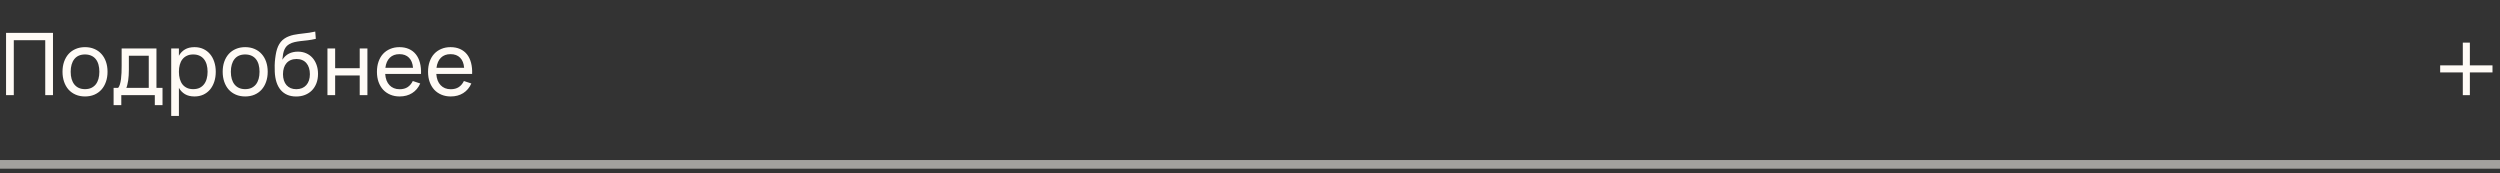 <?xml version="1.0" encoding="UTF-8"?> <svg xmlns="http://www.w3.org/2000/svg" width="289" height="20" viewBox="0 0 289 20" fill="none"><rect x="0" y="0" width="289" height="20" fill="#333333" stroke="none"/><path d="M0.7 11V3.8H6.125V11H5.23V4.645H1.595V11H0.7ZM9.826 11.15C9.426 11.15 9.065 11.08 8.741 10.94C8.421 10.8 8.148 10.605 7.921 10.355C7.698 10.102 7.526 9.8 7.406 9.45C7.286 9.1 7.226 8.715 7.226 8.295C7.226 7.872 7.286 7.487 7.406 7.14C7.53 6.79 7.703 6.49 7.926 6.24C8.153 5.99 8.426 5.797 8.746 5.66C9.07 5.52 9.43 5.45 9.826 5.45C10.229 5.45 10.591 5.52 10.911 5.66C11.235 5.797 11.508 5.992 11.731 6.245C11.958 6.495 12.131 6.795 12.251 7.145C12.371 7.492 12.431 7.875 12.431 8.295C12.431 8.718 12.37 9.105 12.246 9.455C12.126 9.805 11.953 10.107 11.726 10.36C11.503 10.61 11.229 10.805 10.906 10.945C10.586 11.082 10.226 11.15 9.826 11.15ZM9.826 10.305C10.1 10.305 10.339 10.258 10.546 10.165C10.753 10.068 10.926 9.933 11.066 9.76C11.206 9.583 11.311 9.372 11.381 9.125C11.451 8.875 11.486 8.598 11.486 8.295C11.486 7.985 11.451 7.707 11.381 7.46C11.311 7.213 11.206 7.003 11.066 6.83C10.926 6.657 10.753 6.525 10.546 6.435C10.339 6.342 10.1 6.295 9.826 6.295C9.553 6.295 9.311 6.342 9.101 6.435C8.895 6.528 8.723 6.663 8.586 6.84C8.45 7.013 8.346 7.223 8.276 7.47C8.206 7.713 8.171 7.988 8.171 8.295C8.171 8.605 8.206 8.883 8.276 9.13C8.35 9.377 8.456 9.588 8.596 9.765C8.736 9.938 8.908 10.072 9.111 10.165C9.318 10.258 9.556 10.305 9.826 10.305ZM13.132 10.16H13.657C13.744 10.06 13.812 9.923 13.862 9.75C13.915 9.573 13.957 9.372 13.987 9.145C14.017 8.918 14.037 8.673 14.047 8.41C14.057 8.143 14.062 7.87 14.062 7.59V5.6H18.087V10.16H18.787V12.15H17.897V11H14.022V12.15H13.132V10.16ZM17.197 10.16V6.44H14.897V8.06C14.897 8.287 14.89 8.505 14.877 8.715C14.864 8.922 14.844 9.117 14.817 9.3C14.79 9.48 14.759 9.643 14.722 9.79C14.689 9.937 14.649 10.06 14.602 10.16H17.197ZM19.792 13.4V5.6H20.682V6.445C20.855 6.132 21.088 5.888 21.382 5.715C21.678 5.538 22.047 5.45 22.487 5.45C22.86 5.45 23.198 5.52 23.502 5.66C23.805 5.8 24.064 5.997 24.277 6.25C24.49 6.5 24.654 6.8 24.767 7.15C24.884 7.497 24.942 7.878 24.942 8.295C24.942 8.718 24.884 9.105 24.767 9.455C24.65 9.805 24.485 10.107 24.272 10.36C24.058 10.61 23.8 10.805 23.497 10.945C23.194 11.082 22.857 11.15 22.487 11.15C22.047 11.15 21.678 11.062 21.382 10.885C21.088 10.708 20.855 10.465 20.682 10.155V13.4H19.792ZM22.337 10.305C22.617 10.305 22.86 10.257 23.067 10.16C23.273 10.06 23.445 9.922 23.582 9.745C23.722 9.568 23.825 9.357 23.892 9.11C23.962 8.863 23.997 8.592 23.997 8.295C23.997 7.992 23.962 7.717 23.892 7.47C23.822 7.223 23.717 7.013 23.577 6.84C23.44 6.667 23.268 6.533 23.062 6.44C22.855 6.343 22.613 6.295 22.337 6.295C22.053 6.295 21.808 6.345 21.602 6.445C21.395 6.542 21.224 6.678 21.087 6.855C20.95 7.028 20.849 7.238 20.782 7.485C20.715 7.728 20.682 7.998 20.682 8.295C20.682 8.598 20.717 8.875 20.787 9.125C20.857 9.372 20.96 9.583 21.097 9.76C21.237 9.933 21.41 10.068 21.617 10.165C21.823 10.258 22.064 10.305 22.337 10.305ZM28.342 11.15C27.942 11.15 27.58 11.08 27.257 10.94C26.937 10.8 26.663 10.605 26.437 10.355C26.213 10.102 26.042 9.8 25.922 9.45C25.802 9.1 25.742 8.715 25.742 8.295C25.742 7.872 25.802 7.487 25.922 7.14C26.045 6.79 26.218 6.49 26.442 6.24C26.669 5.99 26.942 5.797 27.262 5.66C27.585 5.52 27.945 5.45 28.342 5.45C28.745 5.45 29.107 5.52 29.427 5.66C29.75 5.797 30.023 5.992 30.247 6.245C30.474 6.495 30.647 6.795 30.767 7.145C30.887 7.492 30.947 7.875 30.947 8.295C30.947 8.718 30.885 9.105 30.762 9.455C30.642 9.805 30.468 10.107 30.242 10.36C30.018 10.61 29.745 10.805 29.422 10.945C29.102 11.082 28.742 11.15 28.342 11.15ZM28.342 10.305C28.615 10.305 28.855 10.258 29.062 10.165C29.268 10.068 29.442 9.933 29.582 9.76C29.722 9.583 29.827 9.372 29.897 9.125C29.967 8.875 30.002 8.598 30.002 8.295C30.002 7.985 29.967 7.707 29.897 7.46C29.827 7.213 29.722 7.003 29.582 6.83C29.442 6.657 29.268 6.525 29.062 6.435C28.855 6.342 28.615 6.295 28.342 6.295C28.069 6.295 27.827 6.342 27.617 6.435C27.41 6.528 27.238 6.663 27.102 6.84C26.965 7.013 26.862 7.223 26.792 7.47C26.722 7.713 26.687 7.988 26.687 8.295C26.687 8.605 26.722 8.883 26.792 9.13C26.865 9.377 26.972 9.588 27.112 9.765C27.252 9.938 27.424 10.072 27.627 10.165C27.834 10.258 28.072 10.305 28.342 10.305ZM34.213 11.155C33.829 11.152 33.489 11.085 33.193 10.955C32.899 10.825 32.649 10.638 32.443 10.395C32.236 10.148 32.076 9.85 31.963 9.5C31.849 9.147 31.783 8.748 31.763 8.305C31.749 8.085 31.746 7.837 31.753 7.56C31.759 7.283 31.779 7.012 31.813 6.745C31.846 6.475 31.888 6.225 31.938 5.995C31.991 5.765 32.059 5.555 32.143 5.365C32.229 5.172 32.334 4.998 32.458 4.845C32.581 4.692 32.729 4.558 32.903 4.445C33.066 4.338 33.234 4.253 33.408 4.19C33.581 4.123 33.759 4.07 33.943 4.03C34.126 3.99 34.314 3.958 34.508 3.935C34.704 3.908 34.906 3.883 35.113 3.86C35.323 3.837 35.538 3.81 35.758 3.78C35.978 3.747 36.206 3.703 36.443 3.65L36.508 4.49C36.168 4.57 35.851 4.627 35.558 4.66C35.264 4.69 34.991 4.72 34.738 4.75C34.488 4.78 34.254 4.82 34.038 4.87C33.824 4.917 33.624 4.995 33.438 5.105C33.311 5.178 33.203 5.265 33.113 5.365C33.023 5.465 32.946 5.587 32.883 5.73C32.819 5.87 32.768 6.037 32.728 6.23C32.691 6.423 32.661 6.65 32.638 6.91C32.848 6.583 33.104 6.345 33.408 6.195C33.711 6.045 34.056 5.97 34.443 5.97C34.786 5.97 35.099 6.032 35.383 6.155C35.669 6.278 35.914 6.453 36.118 6.68C36.321 6.907 36.479 7.178 36.593 7.495C36.706 7.808 36.763 8.158 36.763 8.545C36.763 8.942 36.701 9.302 36.578 9.625C36.454 9.945 36.281 10.22 36.058 10.45C35.834 10.677 35.566 10.852 35.253 10.975C34.939 11.098 34.593 11.158 34.213 11.155ZM34.243 10.31C34.493 10.31 34.716 10.27 34.913 10.19C35.109 10.107 35.274 9.99 35.408 9.84C35.544 9.687 35.648 9.503 35.718 9.29C35.788 9.077 35.823 8.838 35.823 8.575C35.823 8.305 35.788 8.063 35.718 7.85C35.651 7.633 35.551 7.448 35.418 7.295C35.288 7.142 35.128 7.025 34.938 6.945C34.748 6.862 34.531 6.82 34.288 6.82C34.034 6.82 33.809 6.862 33.613 6.945C33.419 7.025 33.256 7.142 33.123 7.295C32.989 7.445 32.888 7.628 32.818 7.845C32.748 8.062 32.713 8.305 32.713 8.575C32.713 8.838 32.748 9.078 32.818 9.295C32.888 9.508 32.988 9.69 33.118 9.84C33.251 9.99 33.413 10.107 33.603 10.19C33.793 10.27 34.006 10.31 34.243 10.31ZM37.853 11V5.6H38.743V7.88H41.583V5.6H42.473V11H41.583V8.72H38.743V11H37.853ZM46.194 10.315C46.567 10.315 46.877 10.233 47.124 10.07C47.37 9.907 47.569 9.672 47.719 9.365L48.579 9.65C48.365 10.133 48.052 10.505 47.639 10.765C47.229 11.022 46.747 11.15 46.194 11.15C45.8 11.15 45.442 11.082 45.119 10.945C44.795 10.808 44.519 10.617 44.289 10.37C44.062 10.12 43.886 9.82 43.759 9.47C43.636 9.12 43.574 8.73 43.574 8.3C43.574 7.867 43.636 7.475 43.759 7.125C43.882 6.772 44.057 6.472 44.284 6.225C44.514 5.978 44.789 5.788 45.109 5.655C45.429 5.518 45.784 5.45 46.174 5.45C46.587 5.45 46.954 5.522 47.274 5.665C47.594 5.808 47.861 6.013 48.074 6.28C48.287 6.547 48.444 6.872 48.544 7.255C48.647 7.638 48.689 8.07 48.669 8.55H44.529C44.549 8.83 44.6 9.08 44.684 9.3C44.77 9.517 44.886 9.7 45.029 9.85C45.172 10 45.34 10.115 45.534 10.195C45.73 10.275 45.95 10.315 46.194 10.315ZM47.744 7.835C47.704 7.328 47.549 6.94 47.279 6.67C47.009 6.397 46.641 6.26 46.174 6.26C45.714 6.26 45.344 6.397 45.064 6.67C44.787 6.943 44.615 7.332 44.549 7.835H47.744ZM52.102 10.315C52.475 10.315 52.785 10.233 53.032 10.07C53.279 9.907 53.477 9.672 53.627 9.365L54.487 9.65C54.274 10.133 53.96 10.505 53.547 10.765C53.137 11.022 52.655 11.15 52.102 11.15C51.709 11.15 51.35 11.082 51.027 10.945C50.704 10.808 50.427 10.617 50.197 10.37C49.97 10.12 49.794 9.82 49.667 9.47C49.544 9.12 49.482 8.73 49.482 8.3C49.482 7.867 49.544 7.475 49.667 7.125C49.79 6.772 49.965 6.472 50.192 6.225C50.422 5.978 50.697 5.788 51.017 5.655C51.337 5.518 51.692 5.45 52.082 5.45C52.495 5.45 52.862 5.522 53.182 5.665C53.502 5.808 53.769 6.013 53.982 6.28C54.195 6.547 54.352 6.872 54.452 7.255C54.555 7.638 54.597 8.07 54.577 8.55H50.437C50.457 8.83 50.509 9.08 50.592 9.3C50.679 9.517 50.794 9.7 50.937 9.85C51.08 10 51.249 10.115 51.442 10.195C51.639 10.275 51.859 10.315 52.102 10.315ZM53.652 7.835C53.612 7.328 53.457 6.94 53.187 6.67C52.917 6.397 52.549 6.26 52.082 6.26C51.622 6.26 51.252 6.397 50.972 6.67C50.695 6.943 50.524 7.332 50.457 7.835H53.652Z" fill="#FFFBF6"></path><path opacity="0.55" d="M0 19H289" stroke="#FFFBF6"></path><path d="M285.516 7.556H288.132V8.372H285.516V11H284.7V8.372H282.084V7.556H284.7V4.928H285.516V7.556Z" fill="#FFFBF6"></path></svg> 
